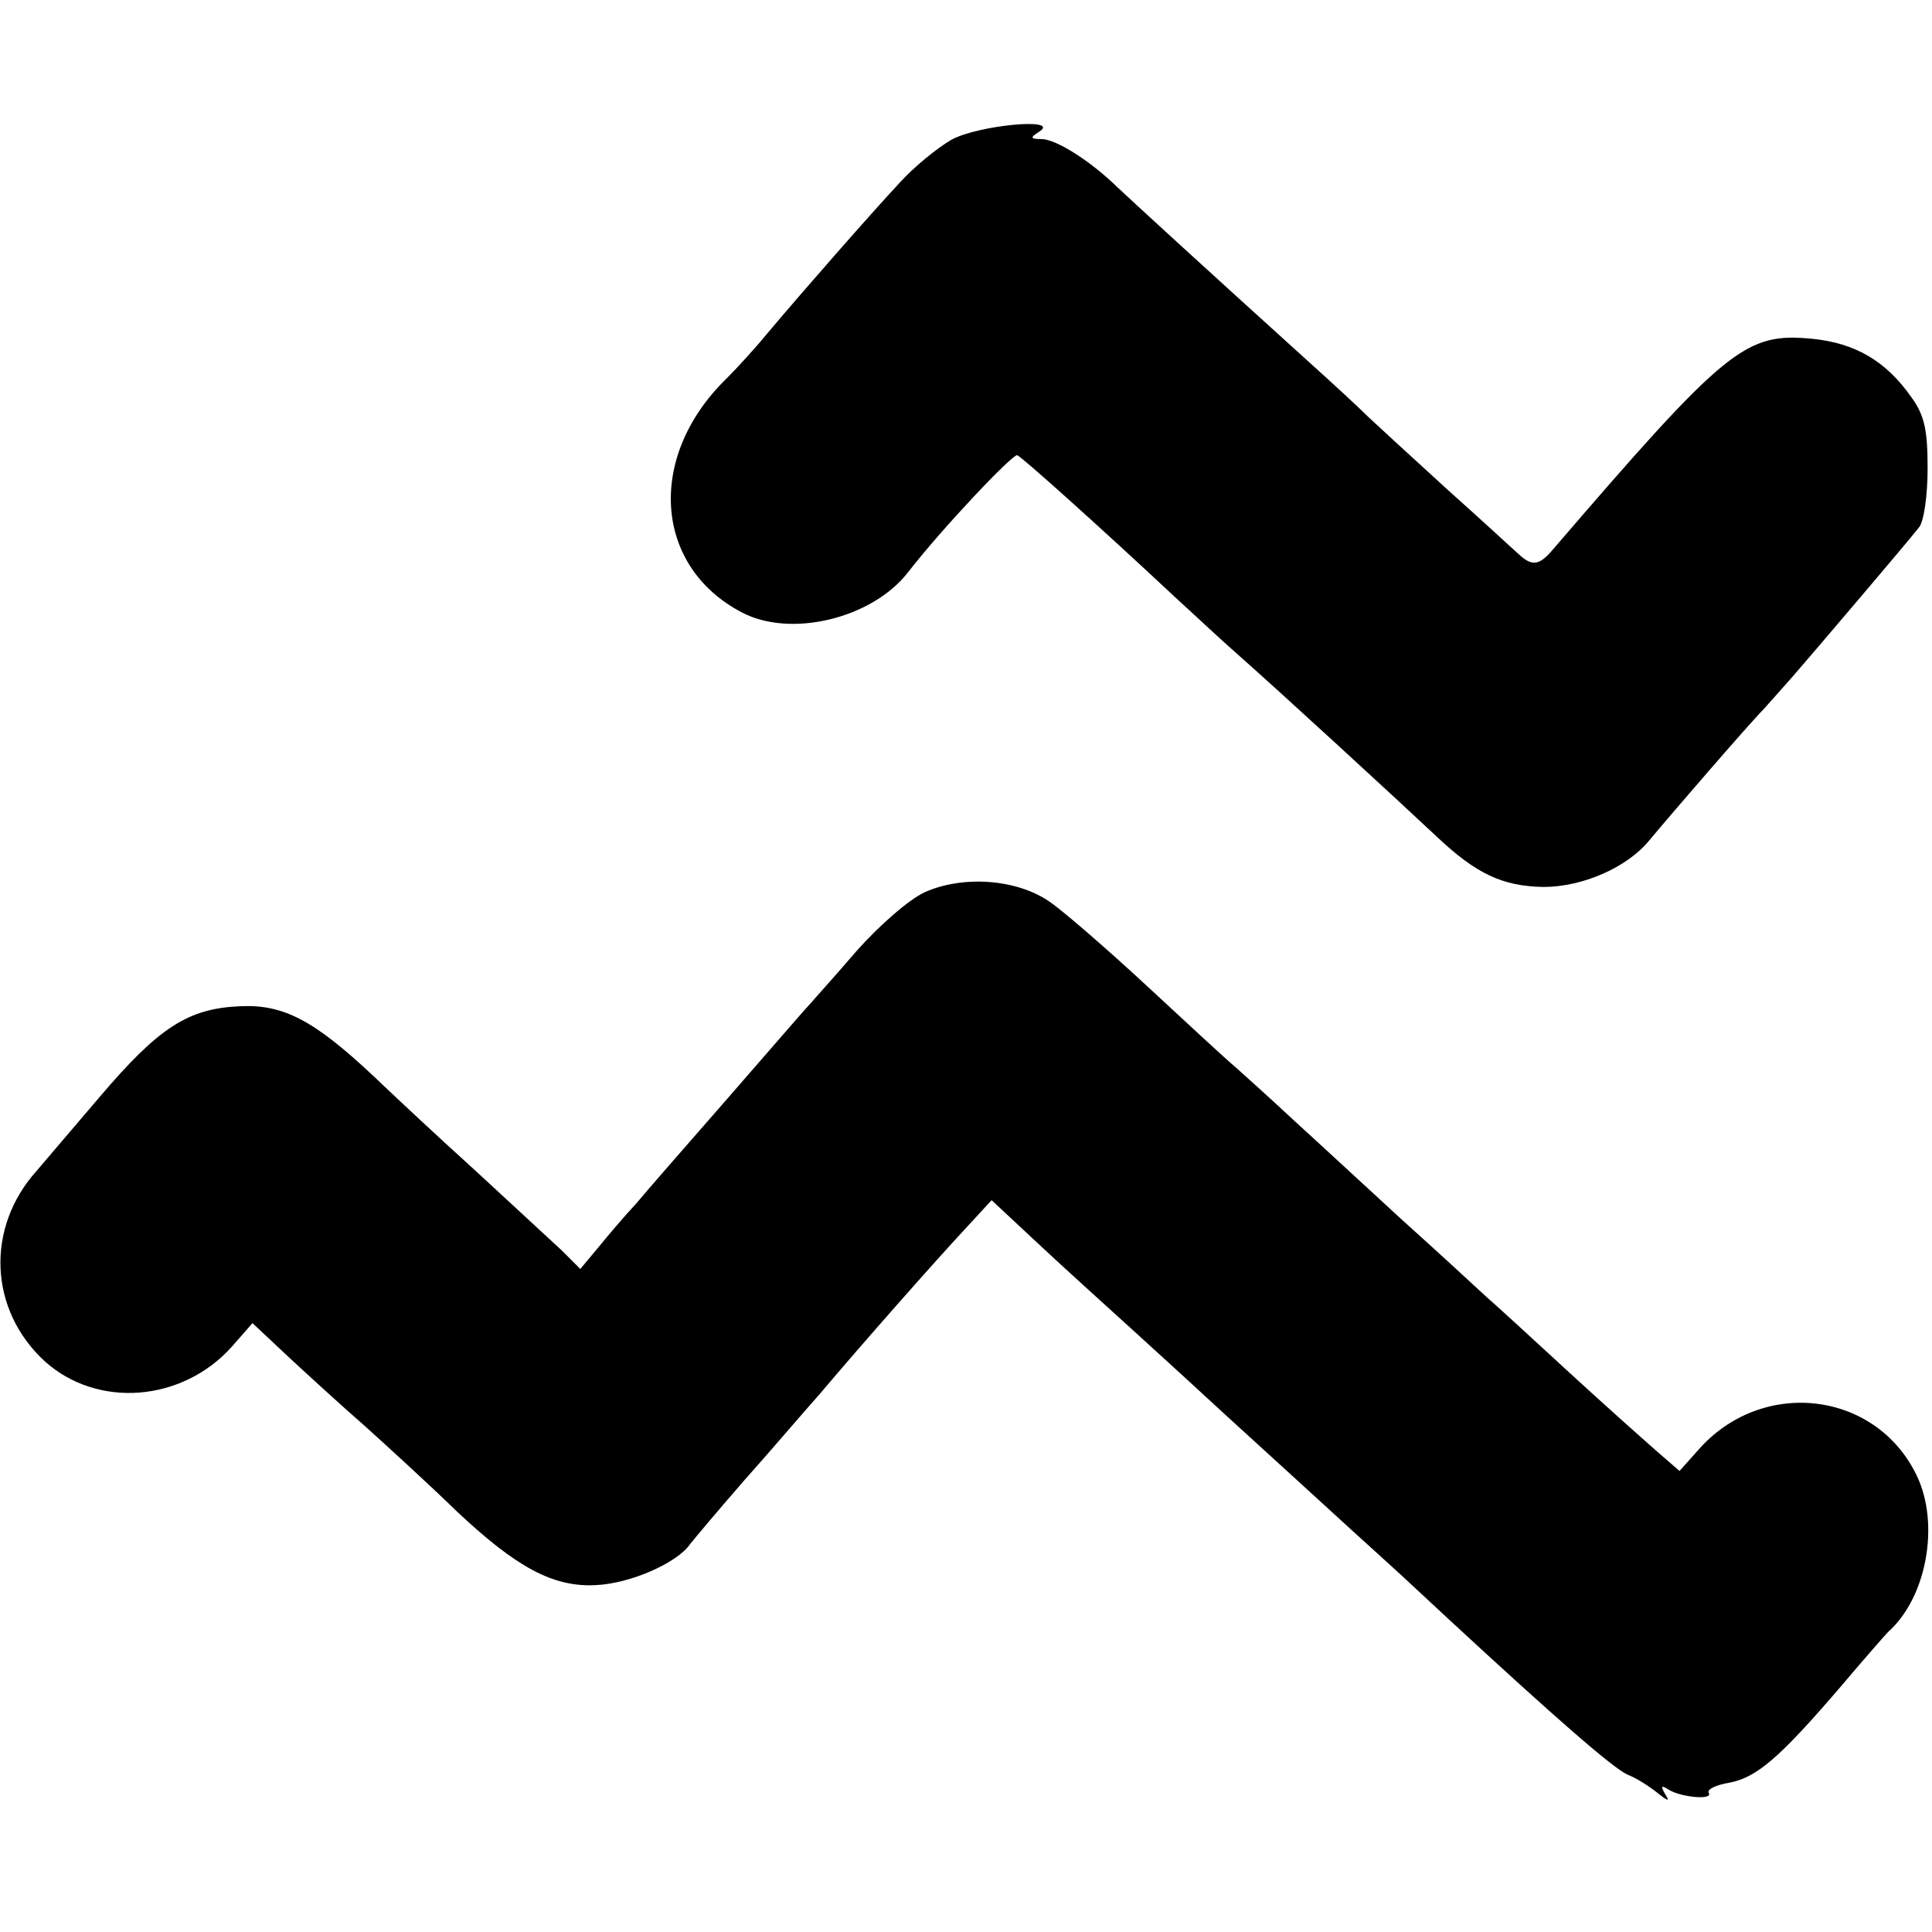<?xml version="1.0" standalone="no"?>
<!DOCTYPE svg PUBLIC "-//W3C//DTD SVG 20010904//EN"
 "http://www.w3.org/TR/2001/REC-SVG-20010904/DTD/svg10.dtd">
<svg version="1.0" xmlns="http://www.w3.org/2000/svg"
 width="264pt" height="264pt" viewBox="0 0 264 264"
 preserveAspectRatio="xMidYMid meet">
<g transform="translate(0,264) scale(0.1,-0.1)"
fill="#000000" stroke="none">
<path d="M1300 2449 c-19 -11 -51 -37 -70 -58 -41 -44 -133 -149 -181 -206
-18 -22 -43 -49 -55 -61 -111 -107 -101 -258 20 -321 67 -35 177 -8 226 54 48
62 144 163 150 161 7 -3 112 -97 220 -198 21 -19 57 -53 81 -74 59 -52 222
-202 272 -249 54 -51 90 -68 146 -69 54 0 115 27 145 64 29 35 138 161 156
179 8 9 26 29 40 45 33 38 158 185 172 203 7 8 12 44 12 81 0 52 -4 72 -22 97
-35 50 -77 74 -135 80 -92 9 -117 -11 -356 -289 -18 -21 -28 -22 -46 -5 -7 6
-50 46 -96 87 -45 41 -94 86 -109 100 -14 14 -51 48 -81 75 -147 133 -244 222
-263 240 -36 35 -83 65 -103 65 -15 0 -16 2 -3 10 31 20 -84 9 -120 -11z"/>
<path d="M1264 1421 c-22 -10 -63 -46 -94 -81 -30 -35 -60 -68 -65 -74 -6 -6
-55 -63 -110 -126 -55 -63 -112 -128 -126 -145 -15 -16 -38 -43 -51 -59 l-25
-30 -25 25 c-14 13 -67 62 -118 109 -52 47 -114 105 -139 129 -81 76 -123 99
-183 96 -71 -3 -111 -29 -191 -123 -36 -42 -75 -88 -87 -102 -70 -78 -65 -190
11 -260 72 -65 188 -56 256 20 l28 32 49 -46 c27 -25 74 -68 105 -95 31 -28
88 -80 126 -117 81 -76 131 -103 189 -100 47 2 111 30 129 56 7 9 40 48 73 86
34 38 80 92 104 119 60 71 159 183 200 227 l35 38 60 -56 c33 -31 96 -88 139
-127 44 -40 91 -83 106 -97 15 -14 67 -61 115 -105 48 -44 104 -95 124 -113
20 -18 56 -52 81 -75 146 -135 224 -203 244 -212 13 -5 31 -17 41 -25 15 -12
17 -12 10 -1 -6 11 -5 12 6 5 17 -10 60 -14 54 -4 -3 5 10 11 28 14 37 7 68
33 152 131 33 39 62 72 65 75 53 47 71 148 39 214 -56 116 -212 134 -299 34
l-25 -28 -30 26 c-16 14 -70 62 -119 107 -49 45 -101 93 -115 105 -14 13 -66
61 -115 105 -49 45 -116 107 -149 137 -32 30 -68 62 -79 72 -11 9 -65 59 -120
110 -55 51 -115 103 -134 116 -45 31 -118 36 -170 13z"/>
</g>
</svg>
